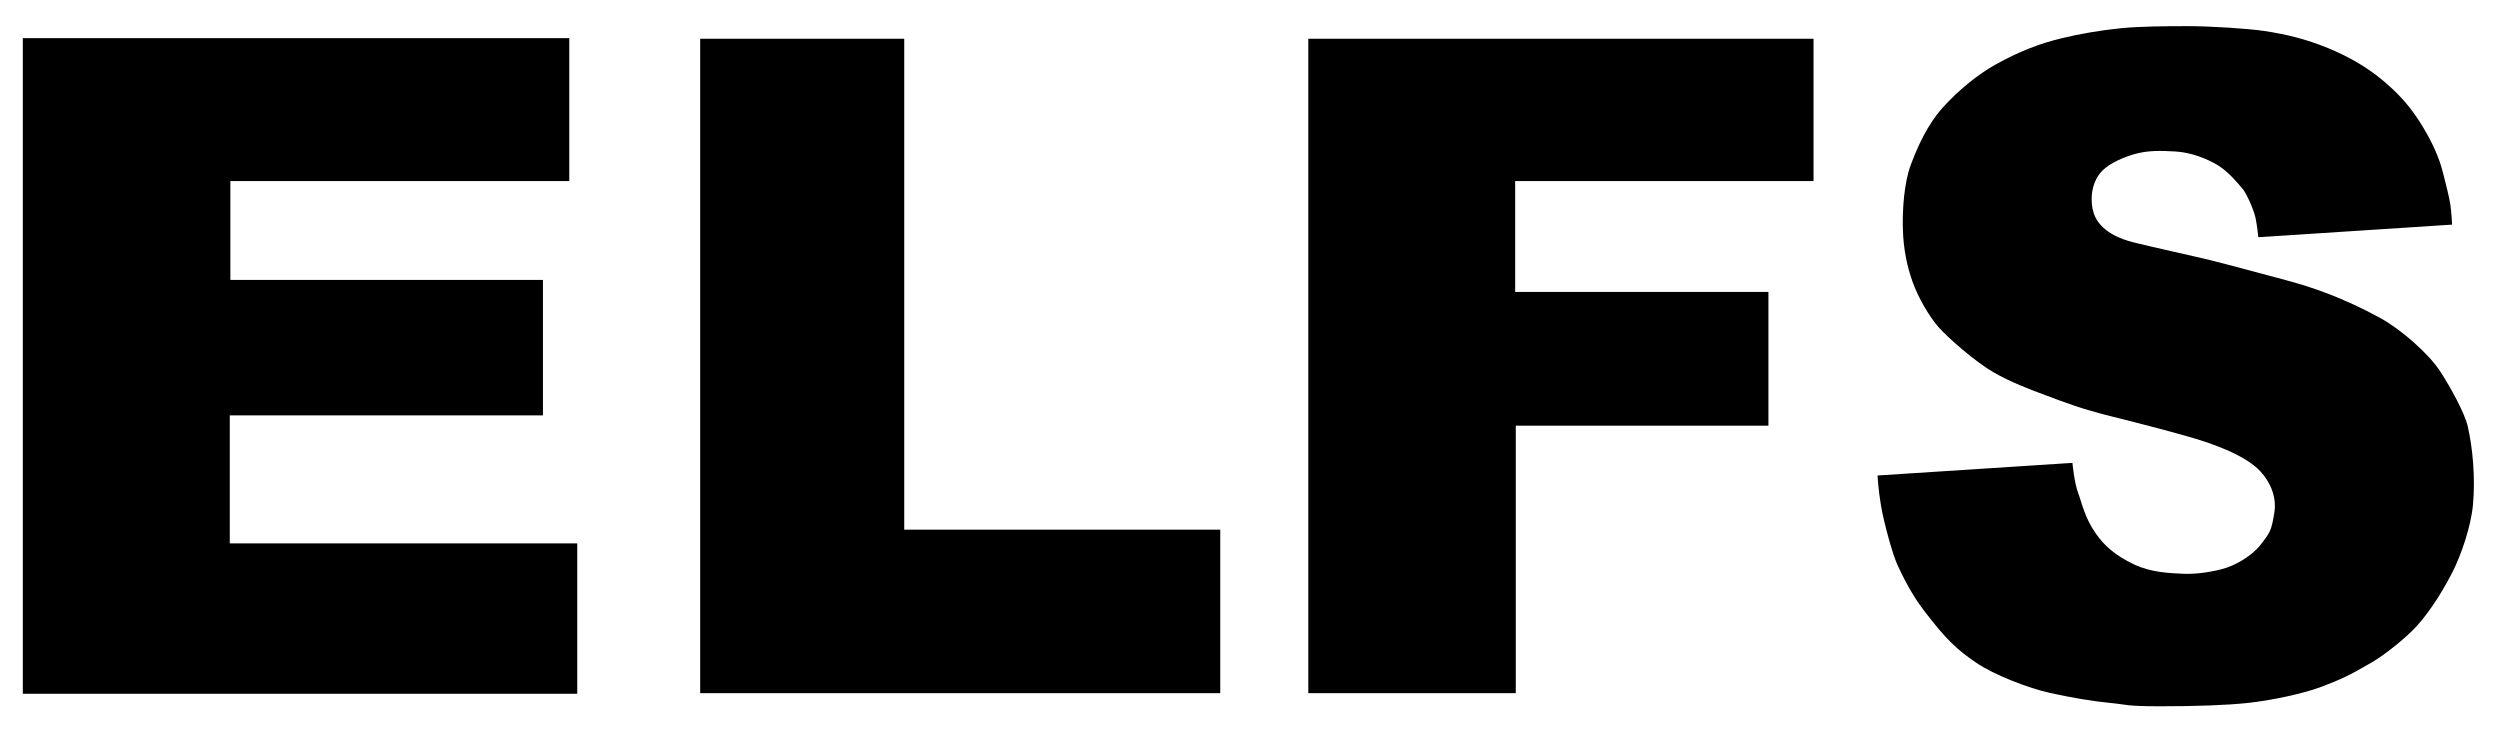 <?xml version="1.0" encoding="UTF-8"?> <svg xmlns="http://www.w3.org/2000/svg" id="ELFS_xA0_Image" version="1.1" viewBox="0 0 2916 850.3"><path d="M2878.5,497.9c5.5,23.7,8.9,58.8,6,90.5-2.4,26.8-14.5,60.1-23.2,77.4-8.7,17.3-24.1,44.1-42,64-11,12.3-35.9,32.9-52.7,42.7-27.5,16.1-36.9,20.2-59.3,28.7-22.3,8.4-60,16-85.3,18.7-25.3,2.7-60.8,3.9-102,3.9s-38-1.9-58.7-3.9c-20.7-2-44.8-6.1-70.3-11.7-24.1-5.2-65.2-21-86-35.2-22-15.1-34.7-26.4-61-61-7.3-9.6-17.8-24.8-30.7-52.8-6.1-13.3-16-50-19.3-69.3-3.3-19.3-4-35.3-4-35.3l227.3-14.7s2,22.7,6.7,35.3,7.5,28.5,20.7,47.3c9.5,13.6,22,25.2,44.6,35.9,19.5,9.3,41.4,10.1,56.1,10.8,14.7.7,30-1.3,46-5.3s36-16,46-29.3c10-13.3,11.9-14.6,15.4-36.8,2.7-17.1-3.7-34.2-16.1-47.8-17.7-19.4-57.3-32.7-77.3-38.7s-58-16-95.3-25.3c-37.3-9.3-54.4-16.1-78.7-25.2-16.8-6.3-40-14.8-60.6-26.8-20.7-12-52-39.3-63.3-52-11.3-12.7-24-34.7-30.7-53.3-6.7-18.7-10.7-39.3-11.3-61.3-.7-22,1.3-54,9.3-75.3,8-21.3,19.3-46.7,37.3-66.7s41-38.7,61.3-50c27.9-15.5,51.4-24.5,77-30.7,20.7-5.1,47-9.6,69.7-11.8,21.9-2.1,50-2.4,77.3-2.4s70.5,2.8,89.3,5.6c25,3.7,48.7,9.3,74.7,20,22.1,9.1,43.3,20.7,62.7,36.7s34,32,48,55.3c10.9,18.1,19,35.7,23.5,53.8,3.6,14.3,7.2,28.2,8.5,36.8,1.3,8.7,2,23.3,2,23.3l-226,14.7s-1.3-13.3-3.3-22.7c-2-9.3-10.4-28.2-14.7-33.3-6.9-8.2-17.3-20.7-29.3-28-12-7.3-31-15-49.3-16-16.6-.9-32.3-1.6-48.7,3.3-19,5.7-32.2,13.6-38.7,21.3-11.3,13.5-12.5,33.5-8,47.3,7.1,21.9,32.8,30.7,46,34,19.8,5,70,16,89.3,20.7,19.3,4.7,63.3,16.7,90.7,24s64,19.5,108,43.5c24.2,13.2,57,41.8,70.7,63.2,11.3,17.8,27.8,46.8,31.8,64.1Z"></path><polygon points="2115.3 45.2 2115.3 211.2 1767.3 211.2 1767.3 340.5 2062.7 340.5 2062.7 496.5 1768 496.5 1768 808.5 1526 808.5 1526 45.2 2115.3 45.2"></polygon><polygon points="1423.3 617.8 1423.3 808.5 816.7 808.5 816.7 45.2 1054.7 45.2 1054.7 617.8 1423.3 617.8"></polygon><polygon points="673.3 633.8 673.3 809.2 26.6 809.2 26.6 44.5 664 44.5 664 211.2 268.7 211.2 268.7 326.5 633.3 326.5 633.3 484.5 268 484.5 268 633.8 673.3 633.8"></polygon></svg> 